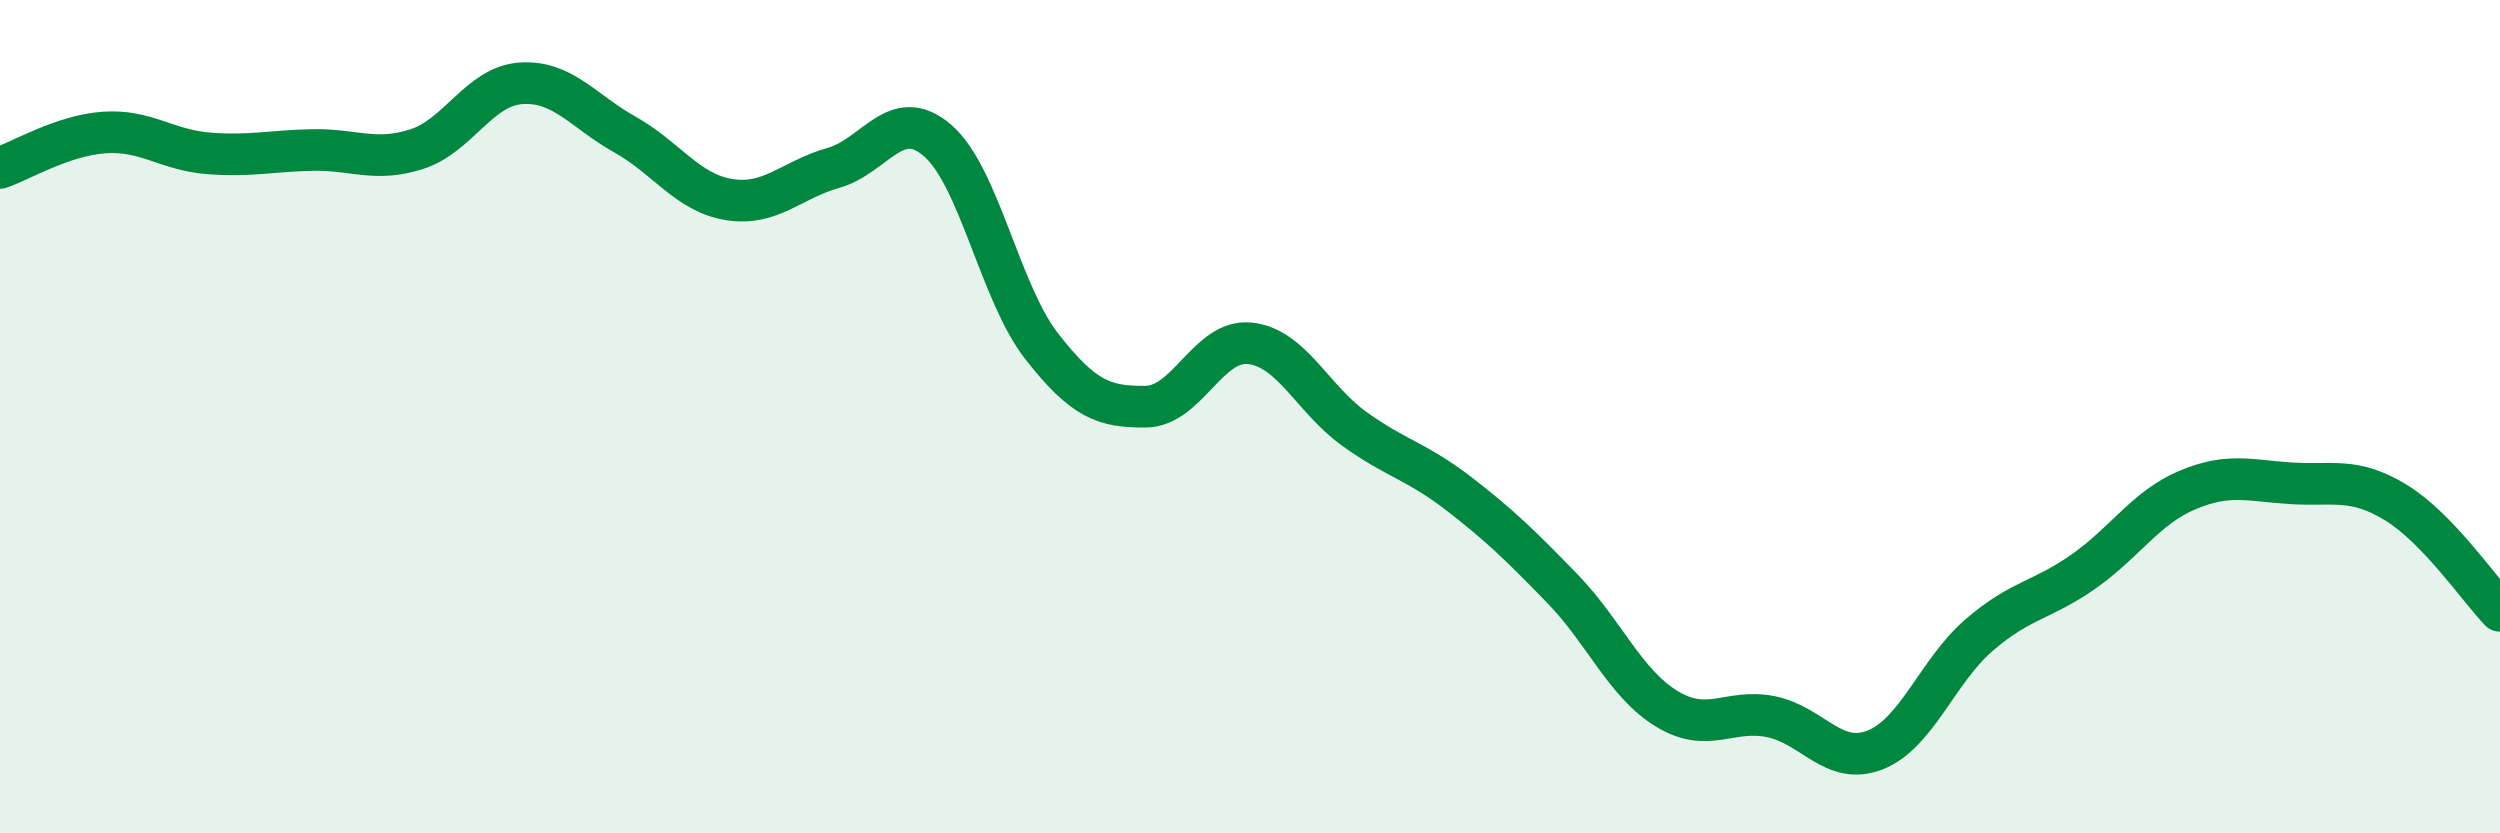 
    <svg width="60" height="20" viewBox="0 0 60 20" xmlns="http://www.w3.org/2000/svg">
      <path
        d="M 0,4.03 C 0.5,3.86 1.5,3.25 2.5,3.18 C 3.5,3.11 4,3.6 5,3.68 C 6,3.76 6.5,3.62 7.5,3.6 C 8.5,3.58 9,3.9 10,3.58 C 11,3.26 11.5,2.07 12.5,2 C 13.5,1.93 14,2.67 15,3.23 C 16,3.79 16.5,4.63 17.5,4.79 C 18.5,4.95 19,4.31 20,4.03 C 21,3.75 21.5,2.51 22.5,3.37 C 23.5,4.23 24,7.03 25,8.31 C 26,9.59 26.5,9.77 27.5,9.76 C 28.5,9.75 29,8.13 30,8.24 C 31,8.35 31.5,9.57 32.5,10.29 C 33.5,11.01 34,11.07 35,11.84 C 36,12.61 36.5,13.1 37.5,14.13 C 38.5,15.16 39,16.4 40,17.01 C 41,17.62 41.5,17 42.5,17.2 C 43.5,17.4 44,18.39 45,18 C 46,17.61 46.5,16.1 47.5,15.24 C 48.5,14.38 49,14.42 50,13.72 C 51,13.02 51.5,12.18 52.5,11.76 C 53.5,11.34 54,11.54 55,11.6 C 56,11.66 56.5,11.45 57.5,12.06 C 58.5,12.67 59.5,14.14 60,14.66L60 20L0 20Z"
        fill="#008740"
        opacity="0.1"
        stroke-linecap="round"
        stroke-linejoin="round"
      />
      <path
        d="M 0,4.03 C 0.5,3.86 1.5,3.25 2.5,3.18 C 3.5,3.11 4,3.6 5,3.68 C 6,3.76 6.5,3.62 7.5,3.6 C 8.5,3.58 9,3.9 10,3.58 C 11,3.26 11.5,2.07 12.5,2 C 13.5,1.93 14,2.67 15,3.23 C 16,3.79 16.5,4.63 17.5,4.79 C 18.5,4.95 19,4.31 20,4.03 C 21,3.75 21.5,2.51 22.5,3.37 C 23.5,4.23 24,7.03 25,8.31 C 26,9.59 26.5,9.77 27.5,9.76 C 28.5,9.75 29,8.13 30,8.24 C 31,8.35 31.5,9.57 32.5,10.29 C 33.5,11.01 34,11.07 35,11.84 C 36,12.61 36.5,13.1 37.5,14.13 C 38.5,15.16 39,16.4 40,17.01 C 41,17.62 41.5,17 42.5,17.2 C 43.5,17.4 44,18.39 45,18 C 46,17.61 46.5,16.1 47.5,15.24 C 48.5,14.38 49,14.42 50,13.72 C 51,13.02 51.5,12.18 52.5,11.76 C 53.5,11.34 54,11.54 55,11.6 C 56,11.66 56.5,11.45 57.5,12.06 C 58.5,12.67 59.5,14.14 60,14.66"
        stroke="#008740"
        stroke-width="1"
        fill="none"
        stroke-linecap="round"
        stroke-linejoin="round"
      />
    </svg>
  